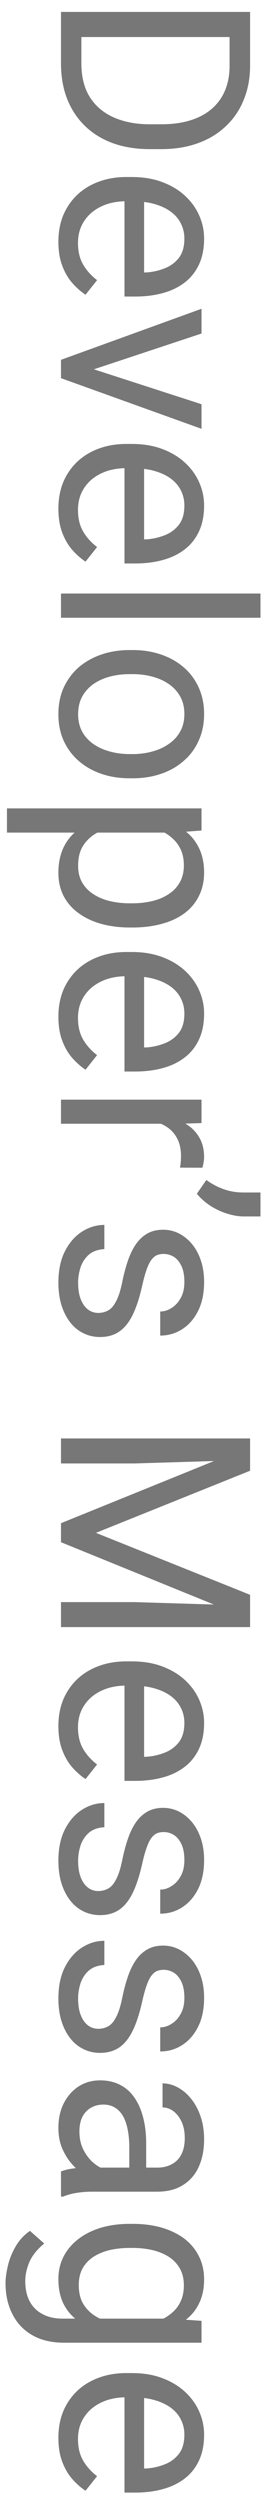 <svg width="16" height="150" viewBox="0 0 16 150" fill="none" xmlns="http://www.w3.org/2000/svg">
  <title id="svgTitle">Developer’s Message</title>
  <path d="M3.512 146.27C3.512 145.681 3.611 145.147 3.809 144.668C4.012 144.194 4.296 143.785 4.66 143.441C5.025 143.103 5.457 142.842 5.957 142.66C6.457 142.478 7.004 142.387 7.598 142.387L7.926 142.387C8.613 142.387 9.225 142.488 9.762 142.691C10.303 142.895 10.762 143.171 11.137 143.52C11.512 143.868 11.796 144.264 11.988 144.707C12.181 145.15 12.277 145.608 12.277 146.082C12.277 146.686 12.173 147.207 11.965 147.645C11.757 148.087 11.465 148.449 11.09 148.73C10.72 149.012 10.283 149.22 9.777 149.355C9.277 149.491 8.73 149.559 8.137 149.559L7.488 149.559L7.488 143.246L8.668 143.246L8.668 148.113L8.777 148.113C9.152 148.092 9.517 148.014 9.871 147.879C10.225 147.749 10.517 147.54 10.746 147.254C10.975 146.967 11.09 146.577 11.09 146.082C11.09 145.754 11.02 145.452 10.879 145.176C10.743 144.9 10.54 144.663 10.27 144.465C9.999 144.267 9.668 144.113 9.277 144.004C8.887 143.895 8.436 143.84 7.926 143.84L7.598 143.84C7.197 143.84 6.819 143.895 6.465 144.004C6.116 144.118 5.809 144.283 5.543 144.496C5.277 144.715 5.069 144.978 4.918 145.285C4.767 145.598 4.691 145.952 4.691 146.348C4.691 146.858 4.796 147.29 5.004 147.645C5.212 147.999 5.491 148.309 5.84 148.574L5.145 149.449C4.868 149.267 4.605 149.035 4.355 148.754C4.105 148.473 3.902 148.126 3.746 147.715C3.59 147.309 3.512 146.827 3.512 146.27Z" fill="#777777"/>
  <path d="M12.121 139.254L12.121 140.566L3.848 140.566C3.103 140.566 2.467 140.415 1.941 140.113C1.415 139.811 1.017 139.389 0.746 138.848C0.47 138.311 0.332 137.691 0.332 136.988C0.332 136.697 0.379 136.353 0.473 135.957C0.561 135.566 0.715 135.181 0.934 134.801C1.147 134.426 1.436 134.111 1.801 133.855L2.66 134.613C2.233 134.967 1.936 135.337 1.77 135.723C1.603 136.113 1.52 136.499 1.52 136.879C1.52 137.337 1.605 137.733 1.777 138.066C1.949 138.4 2.204 138.658 2.543 138.84C2.876 139.027 3.288 139.121 3.777 139.121L10.262 139.121L12.121 139.254ZM7.801 133.434L7.965 133.434C8.611 133.434 9.197 133.509 9.723 133.66C10.254 133.816 10.71 134.038 11.09 134.324C11.47 134.616 11.762 134.967 11.965 135.379C12.173 135.79 12.277 136.254 12.277 136.77C12.277 137.301 12.184 137.764 11.996 138.16C11.814 138.561 11.546 138.9 11.191 139.176C10.842 139.457 10.421 139.678 9.926 139.84C9.431 140.001 8.871 140.113 8.246 140.176L7.527 140.176C6.908 140.118 6.35 140.007 5.855 139.84C5.361 139.678 4.939 139.457 4.59 139.176C4.241 138.9 3.973 138.561 3.785 138.16C3.603 137.759 3.512 137.29 3.512 136.754C3.512 136.249 3.618 135.79 3.832 135.379C4.046 134.973 4.345 134.624 4.73 134.332C5.116 134.04 5.569 133.816 6.09 133.66C6.616 133.509 7.186 133.434 7.801 133.434ZM7.965 134.879L7.801 134.879C7.379 134.879 6.983 134.921 6.613 135.004C6.243 135.092 5.918 135.225 5.637 135.402C5.355 135.585 5.134 135.816 4.973 136.098C4.816 136.379 4.738 136.715 4.738 137.105C4.738 137.585 4.84 137.98 5.043 138.293C5.246 138.605 5.514 138.853 5.848 139.035C6.181 139.223 6.543 139.368 6.934 139.473L8.816 139.473C9.103 139.415 9.379 139.327 9.645 139.207C9.915 139.092 10.155 138.941 10.363 138.754C10.577 138.572 10.746 138.345 10.871 138.074C10.996 137.803 11.059 137.486 11.059 137.121C11.059 136.725 10.975 136.384 10.809 136.098C10.647 135.816 10.423 135.585 10.137 135.402C9.855 135.225 9.527 135.092 9.152 135.004C8.783 134.921 8.387 134.879 7.965 134.879Z" fill="#777777"/>
  <path d="M5.113 130.059L9.465 130.059C9.798 130.059 10.087 129.991 10.332 129.855C10.582 129.725 10.775 129.527 10.91 129.262C11.046 128.996 11.113 128.668 11.113 128.277C11.113 127.913 11.051 127.592 10.926 127.316C10.801 127.046 10.637 126.832 10.434 126.676C10.23 126.525 10.012 126.449 9.777 126.449L9.777 125.004C10.079 125.004 10.379 125.082 10.676 125.238C10.973 125.395 11.241 125.618 11.48 125.91C11.725 126.207 11.918 126.561 12.059 126.973C12.204 127.389 12.277 127.853 12.277 128.363C12.277 128.978 12.173 129.52 11.965 129.988C11.757 130.462 11.441 130.832 11.02 131.098C10.603 131.368 10.079 131.504 9.449 131.504L5.512 131.504C5.23 131.504 4.931 131.527 4.613 131.574C4.296 131.626 4.022 131.702 3.793 131.801L3.668 131.801L3.668 130.293C3.835 130.22 4.056 130.163 4.332 130.121C4.613 130.079 4.874 130.059 5.113 130.059ZM8.793 130.309L7.777 130.324L7.777 128.863C7.777 128.452 7.743 128.085 7.676 127.762C7.613 127.439 7.517 127.168 7.387 126.949C7.257 126.73 7.092 126.564 6.895 126.449C6.702 126.335 6.475 126.277 6.215 126.277C5.949 126.277 5.707 126.337 5.488 126.457C5.27 126.577 5.095 126.757 4.965 126.996C4.84 127.241 4.777 127.54 4.777 127.895C4.777 128.337 4.871 128.728 5.059 129.066C5.246 129.405 5.475 129.673 5.746 129.871C6.017 130.074 6.28 130.184 6.535 130.199L5.84 130.816C5.621 130.78 5.379 130.681 5.113 130.52C4.848 130.358 4.592 130.142 4.348 129.871C4.108 129.605 3.908 129.288 3.746 128.918C3.59 128.553 3.512 128.142 3.512 127.684C3.512 127.111 3.624 126.608 3.848 126.176C4.072 125.749 4.371 125.415 4.746 125.176C5.126 124.941 5.551 124.824 6.02 124.824C6.473 124.824 6.871 124.913 7.215 125.09C7.564 125.267 7.853 125.522 8.082 125.855C8.316 126.189 8.493 126.59 8.613 127.059C8.733 127.527 8.793 128.051 8.793 128.629L8.793 130.309Z" fill="#777777"/>
  <path d="M5.91 121.73C6.118 121.73 6.311 121.684 6.488 121.59C6.671 121.501 6.835 121.316 6.98 121.035C7.132 120.759 7.262 120.342 7.371 119.785C7.47 119.316 7.587 118.892 7.723 118.512C7.858 118.137 8.022 117.816 8.215 117.551C8.408 117.29 8.634 117.09 8.895 116.949C9.155 116.809 9.46 116.738 9.809 116.738C10.142 116.738 10.457 116.811 10.754 116.957C11.051 117.108 11.314 117.319 11.543 117.59C11.772 117.866 11.952 118.197 12.082 118.582C12.212 118.967 12.277 119.397 12.277 119.871C12.277 120.548 12.158 121.126 11.918 121.605C11.678 122.085 11.358 122.452 10.957 122.707C10.561 122.962 10.121 123.09 9.637 123.09L9.637 121.645C9.871 121.645 10.098 121.574 10.316 121.434C10.54 121.298 10.725 121.098 10.871 120.832C11.017 120.572 11.09 120.251 11.09 119.871C11.09 119.47 11.027 119.145 10.902 118.895C10.783 118.65 10.629 118.47 10.441 118.355C10.254 118.246 10.056 118.191 9.848 118.191C9.691 118.191 9.551 118.217 9.426 118.27C9.306 118.327 9.194 118.426 9.09 118.566C8.991 118.707 8.897 118.905 8.809 119.16C8.72 119.415 8.632 119.741 8.543 120.137C8.387 120.829 8.199 121.4 7.98 121.848C7.762 122.296 7.493 122.629 7.176 122.848C6.858 123.066 6.473 123.176 6.02 123.176C5.65 123.176 5.311 123.098 5.004 122.941C4.697 122.79 4.431 122.569 4.207 122.277C3.988 121.991 3.816 121.647 3.691 121.246C3.572 120.85 3.512 120.405 3.512 119.91C3.512 119.165 3.645 118.535 3.91 118.02C4.176 117.504 4.52 117.113 4.941 116.848C5.363 116.582 5.809 116.449 6.277 116.449L6.277 117.902C5.882 117.923 5.566 118.038 5.332 118.246C5.103 118.454 4.939 118.71 4.84 119.012C4.746 119.314 4.699 119.613 4.699 119.91C4.699 120.306 4.751 120.637 4.855 120.902C4.96 121.173 5.103 121.379 5.285 121.52C5.467 121.66 5.676 121.73 5.91 121.73Z" fill="#777777"/>
  <path d="M5.91 113.465C6.118 113.465 6.311 113.418 6.488 113.324C6.671 113.236 6.835 113.051 6.98 112.77C7.132 112.493 7.262 112.077 7.371 111.52C7.47 111.051 7.587 110.626 7.723 110.246C7.858 109.871 8.022 109.551 8.215 109.285C8.408 109.025 8.634 108.824 8.895 108.684C9.155 108.543 9.46 108.473 9.809 108.473C10.142 108.473 10.457 108.546 10.754 108.691C11.051 108.842 11.314 109.053 11.543 109.324C11.772 109.6 11.952 109.931 12.082 110.316C12.212 110.702 12.277 111.132 12.277 111.605C12.277 112.283 12.158 112.861 11.918 113.34C11.678 113.819 11.358 114.186 10.957 114.441C10.561 114.697 10.121 114.824 9.637 114.824L9.637 113.379C9.871 113.379 10.098 113.309 10.316 113.168C10.54 113.033 10.725 112.832 10.871 112.566C11.017 112.306 11.09 111.986 11.09 111.605C11.09 111.204 11.027 110.879 10.902 110.629C10.783 110.384 10.629 110.204 10.441 110.09C10.254 109.98 10.056 109.926 9.848 109.926C9.691 109.926 9.551 109.952 9.426 110.004C9.306 110.061 9.194 110.16 9.09 110.301C8.991 110.441 8.897 110.639 8.809 110.895C8.72 111.15 8.632 111.475 8.543 111.871C8.387 112.564 8.199 113.134 7.98 113.582C7.762 114.03 7.493 114.363 7.176 114.582C6.858 114.801 6.473 114.91 6.02 114.91C5.65 114.91 5.311 114.832 5.004 114.676C4.697 114.525 4.431 114.303 4.207 114.012C3.988 113.725 3.816 113.382 3.691 112.98C3.572 112.585 3.512 112.139 3.512 111.645C3.512 110.9 3.645 110.27 3.91 109.754C4.176 109.238 4.52 108.848 4.941 108.582C5.363 108.316 5.809 108.184 6.277 108.184L6.277 109.637C5.882 109.658 5.566 109.772 5.332 109.98C5.103 110.189 4.939 110.444 4.84 110.746C4.746 111.048 4.699 111.348 4.699 111.645C4.699 112.04 4.751 112.371 4.855 112.637C4.96 112.908 5.103 113.113 5.285 113.254C5.467 113.395 5.676 113.465 5.91 113.465Z" fill="#777777"/>
  <path d="M3.512 103.566C3.512 102.978 3.611 102.444 3.809 101.965C4.012 101.491 4.296 101.082 4.66 100.738C5.025 100.4 5.457 100.139 5.957 99.957C6.457 99.775 7.004 99.684 7.598 99.684L7.926 99.684C8.613 99.684 9.225 99.785 9.762 99.988C10.303 100.191 10.762 100.467 11.137 100.816C11.512 101.165 11.796 101.561 11.988 102.004C12.181 102.447 12.277 102.905 12.277 103.379C12.277 103.983 12.173 104.504 11.965 104.941C11.757 105.384 11.465 105.746 11.09 106.027C10.72 106.309 10.283 106.517 9.777 106.652C9.277 106.788 8.73 106.855 8.137 106.855L7.488 106.855L7.488 100.543L8.668 100.543L8.668 105.41L8.777 105.41C9.152 105.389 9.517 105.311 9.871 105.176C10.225 105.046 10.517 104.837 10.746 104.551C10.975 104.264 11.09 103.874 11.09 103.379C11.09 103.051 11.02 102.749 10.879 102.473C10.743 102.197 10.54 101.96 10.27 101.762C9.999 101.564 9.668 101.41 9.277 101.301C8.887 101.191 8.436 101.137 7.926 101.137L7.598 101.137C7.197 101.137 6.819 101.191 6.465 101.301C6.116 101.415 5.809 101.579 5.543 101.793C5.277 102.012 5.069 102.275 4.918 102.582C4.767 102.895 4.691 103.249 4.691 103.645C4.691 104.155 4.796 104.587 5.004 104.941C5.212 105.296 5.491 105.605 5.84 105.871L5.145 106.746C4.868 106.564 4.605 106.332 4.355 106.051C4.105 105.77 3.902 105.423 3.746 105.012C3.59 104.605 3.512 104.124 3.512 103.566Z" fill="#777777"/>
  <path d="M15.043 86.785L15.043 88.246L5.77 91.973L15.043 95.691L15.043 97.16L3.668 92.535L3.668 91.394L15.043 86.785ZM15.043 86.309L15.043 87.598L8.105 87.809L3.668 87.809L3.668 86.309L15.043 86.309ZM15.043 96.34L15.043 97.629L3.668 97.629L3.668 96.129L8.105 96.129L15.043 96.34Z" fill="#777777"/>
  <path d="M5.91 78.777C6.118 78.777 6.311 78.731 6.488 78.637C6.671 78.548 6.835 78.363 6.98 78.082C7.132 77.806 7.262 77.389 7.371 76.832C7.47 76.363 7.587 75.939 7.723 75.559C7.858 75.184 8.022 74.863 8.215 74.598C8.408 74.337 8.634 74.137 8.895 73.996C9.155 73.856 9.46 73.785 9.809 73.785C10.142 73.785 10.457 73.858 10.754 74.004C11.051 74.155 11.314 74.366 11.543 74.637C11.772 74.913 11.952 75.243 12.082 75.629C12.212 76.014 12.277 76.444 12.277 76.918C12.277 77.595 12.158 78.173 11.918 78.652C11.678 79.132 11.358 79.499 10.957 79.754C10.561 80.009 10.121 80.137 9.637 80.137L9.637 78.691C9.871 78.691 10.098 78.621 10.316 78.481C10.54 78.345 10.725 78.144 10.871 77.879C11.017 77.618 11.09 77.298 11.09 76.918C11.09 76.517 11.027 76.191 10.902 75.941C10.783 75.697 10.629 75.517 10.441 75.402C10.254 75.293 10.056 75.238 9.848 75.238C9.691 75.238 9.551 75.264 9.426 75.316C9.306 75.374 9.194 75.473 9.09 75.613C8.991 75.754 8.897 75.952 8.809 76.207C8.72 76.462 8.632 76.788 8.543 77.184C8.387 77.876 8.199 78.447 7.98 78.894C7.762 79.342 7.493 79.676 7.176 79.894C6.858 80.113 6.473 80.223 6.02 80.223C5.65 80.223 5.311 80.144 5.004 79.988C4.697 79.837 4.431 79.616 4.207 79.324C3.988 79.038 3.816 78.694 3.691 78.293C3.572 77.897 3.512 77.452 3.512 76.957C3.512 76.212 3.645 75.582 3.91 75.066C4.176 74.551 4.52 74.16 4.941 73.894C5.363 73.629 5.809 73.496 6.277 73.496L6.277 74.949C5.882 74.97 5.566 75.085 5.332 75.293C5.103 75.501 4.939 75.757 4.84 76.059C4.746 76.361 4.699 76.66 4.699 76.957C4.699 77.353 4.751 77.684 4.855 77.949C4.96 78.22 5.103 78.426 5.285 78.566C5.467 78.707 5.676 78.777 5.91 78.777Z" fill="#777777"/>
  <path d="M15.668 72.988L14.668 72.988C14.355 72.988 14.025 72.934 13.676 72.824C13.332 72.72 12.999 72.566 12.676 72.363C12.358 72.16 12.079 71.915 11.84 71.629L12.41 70.801C12.754 71.046 13.105 71.231 13.465 71.356C13.829 71.486 14.223 71.551 14.645 71.551L15.668 71.551L15.668 72.988Z" fill="#777777"/>
  <path d="M10.793 67.426L3.668 67.426L3.668 65.981L12.121 65.981L12.121 67.387L10.793 67.426ZM12.168 70.066L10.824 70.059C10.85 69.939 10.866 69.824 10.871 69.715C10.882 69.611 10.887 69.491 10.887 69.356C10.887 69.022 10.835 68.728 10.73 68.473C10.626 68.217 10.48 68.001 10.293 67.824C10.105 67.647 9.882 67.507 9.621 67.402C9.366 67.303 9.085 67.238 8.777 67.207L8.543 66.801C9.053 66.801 9.533 66.85 9.98 66.949C10.428 67.053 10.824 67.212 11.168 67.426C11.517 67.639 11.788 67.91 11.98 68.238C12.178 68.572 12.277 68.967 12.277 69.426C12.277 69.53 12.264 69.65 12.238 69.785C12.217 69.921 12.194 70.014 12.168 70.066Z" fill="#777777"/>
  <path d="M3.512 61.004C3.512 60.415 3.611 59.882 3.809 59.402C4.012 58.928 4.296 58.52 4.66 58.176C5.025 57.837 5.457 57.577 5.957 57.395C6.457 57.212 7.004 57.121 7.598 57.121L7.926 57.121C8.613 57.121 9.225 57.223 9.762 57.426C10.303 57.629 10.762 57.905 11.137 58.254C11.512 58.603 11.796 58.999 11.988 59.441C12.181 59.884 12.277 60.342 12.277 60.816C12.277 61.421 12.173 61.941 11.965 62.379C11.757 62.822 11.465 63.184 11.09 63.465C10.72 63.746 10.283 63.954 9.777 64.09C9.277 64.225 8.73 64.293 8.137 64.293L7.488 64.293L7.488 57.98L8.668 57.98L8.668 62.848L8.777 62.848C9.152 62.827 9.517 62.749 9.871 62.613C10.225 62.483 10.517 62.275 10.746 61.988C10.975 61.702 11.09 61.311 11.09 60.816C11.09 60.488 11.02 60.186 10.879 59.91C10.743 59.634 10.54 59.397 10.27 59.199C9.999 59.001 9.668 58.848 9.277 58.738C8.887 58.629 8.436 58.574 7.926 58.574L7.598 58.574C7.197 58.574 6.819 58.629 6.465 58.738C6.116 58.853 5.809 59.017 5.543 59.23C5.277 59.449 5.069 59.712 4.918 60.02C4.767 60.332 4.691 60.686 4.691 61.082C4.691 61.592 4.796 62.025 5.004 62.379C5.212 62.733 5.491 63.043 5.84 63.309L5.145 64.184C4.868 64.001 4.605 63.77 4.355 63.488C4.105 63.207 3.902 62.861 3.746 62.449C3.59 62.043 3.512 61.561 3.512 61.004Z" fill="#777777"/>
  <path d="M10.496 49.957L0.418 49.957L0.418 48.504L12.121 48.504L12.121 49.832L10.496 49.957ZM7.965 55.652L7.801 55.652C7.186 55.652 6.616 55.579 6.09 55.434C5.569 55.288 5.116 55.074 4.73 54.793C4.345 54.517 4.046 54.176 3.832 53.77C3.618 53.363 3.512 52.897 3.512 52.371C3.512 51.835 3.6 51.361 3.777 50.949C3.954 50.538 4.212 50.189 4.551 49.902C4.889 49.616 5.296 49.387 5.77 49.215C6.243 49.048 6.777 48.934 7.371 48.871L8.246 48.871C8.871 48.934 9.431 49.051 9.926 49.223C10.421 49.395 10.842 49.621 11.191 49.902C11.546 50.189 11.814 50.535 11.996 50.941C12.184 51.348 12.277 51.816 12.277 52.348C12.277 52.879 12.173 53.35 11.965 53.762C11.762 54.173 11.47 54.52 11.09 54.801C10.71 55.082 10.254 55.293 9.723 55.434C9.197 55.579 8.611 55.652 7.965 55.652ZM7.801 54.199L7.965 54.199C8.387 54.199 8.783 54.155 9.152 54.066C9.527 53.978 9.855 53.84 10.137 53.652C10.423 53.47 10.647 53.236 10.809 52.949C10.975 52.663 11.059 52.322 11.059 51.926C11.059 51.561 10.996 51.243 10.871 50.973C10.746 50.707 10.577 50.48 10.363 50.293C10.155 50.105 9.915 49.952 9.645 49.832C9.379 49.717 9.103 49.632 8.816 49.574L6.793 49.574C6.428 49.678 6.085 49.824 5.762 50.012C5.444 50.199 5.186 50.449 4.988 50.762C4.796 51.074 4.699 51.467 4.699 51.941C4.699 52.332 4.78 52.668 4.941 52.949C5.108 53.236 5.335 53.47 5.621 53.652C5.908 53.84 6.236 53.978 6.605 54.066C6.98 54.155 7.379 54.199 7.801 54.199Z" fill="#777777"/>
  <path d="M7.801 39.004L7.98 39.004C8.59 39.004 9.155 39.092 9.676 39.27C10.202 39.447 10.658 39.702 11.043 40.035C11.434 40.368 11.736 40.772 11.949 41.246C12.168 41.72 12.277 42.251 12.277 42.84C12.277 43.434 12.168 43.967 11.949 44.441C11.736 44.921 11.434 45.327 11.043 45.66C10.658 45.999 10.202 46.257 9.676 46.434C9.155 46.611 8.59 46.699 7.98 46.699L7.801 46.699C7.191 46.699 6.626 46.611 6.105 46.434C5.585 46.257 5.129 45.999 4.738 45.66C4.353 45.327 4.051 44.923 3.832 44.449C3.618 43.98 3.512 43.449 3.512 42.855C3.512 42.262 3.618 41.728 3.832 41.254C4.051 40.78 4.353 40.374 4.738 40.035C5.129 39.702 5.585 39.447 6.105 39.27C6.626 39.092 7.191 39.004 7.801 39.004ZM7.98 40.449L7.801 40.449C7.379 40.449 6.98 40.499 6.605 40.598C6.236 40.697 5.908 40.845 5.621 41.043C5.335 41.246 5.108 41.499 4.941 41.801C4.78 42.103 4.699 42.454 4.699 42.855C4.699 43.251 4.78 43.598 4.941 43.895C5.108 44.197 5.335 44.447 5.621 44.645C5.908 44.842 6.236 44.991 6.605 45.09C6.98 45.194 7.379 45.246 7.801 45.246L7.98 45.246C8.397 45.246 8.79 45.194 9.16 45.09C9.535 44.991 9.866 44.84 10.152 44.637C10.444 44.439 10.673 44.189 10.84 43.887C11.007 43.59 11.09 43.241 11.09 42.84C11.09 42.444 11.007 42.095 10.84 41.793C10.673 41.496 10.444 41.246 10.152 41.043C9.866 40.845 9.535 40.697 9.16 40.598C8.79 40.499 8.397 40.449 7.98 40.449Z" fill="#777777"/>
  <path d="M15.668 37.066L3.668 37.066L3.668 35.613L15.668 35.613L15.668 37.066Z" fill="#777777"/>
  <path d="M3.512 30.52C3.512 29.931 3.611 29.397 3.809 28.918C4.012 28.444 4.296 28.035 4.66 27.691C5.025 27.353 5.457 27.092 5.957 26.91C6.457 26.728 7.004 26.637 7.598 26.637L7.926 26.637C8.613 26.637 9.225 26.738 9.762 26.941C10.303 27.145 10.762 27.421 11.137 27.77C11.512 28.119 11.796 28.514 11.988 28.957C12.181 29.4 12.277 29.858 12.277 30.332C12.277 30.936 12.173 31.457 11.965 31.895C11.757 32.337 11.465 32.699 11.09 32.98C10.72 33.262 10.283 33.47 9.777 33.605C9.277 33.741 8.73 33.809 8.137 33.809L7.488 33.809L7.488 27.496L8.668 27.496L8.668 32.363L8.777 32.363C9.152 32.342 9.517 32.264 9.871 32.129C10.225 31.999 10.517 31.79 10.746 31.504C10.975 31.217 11.09 30.827 11.09 30.332C11.09 30.004 11.02 29.702 10.879 29.426C10.743 29.15 10.54 28.913 10.27 28.715C9.999 28.517 9.668 28.363 9.277 28.254C8.887 28.145 8.436 28.09 7.926 28.09L7.598 28.09C7.197 28.09 6.819 28.145 6.465 28.254C6.116 28.369 5.809 28.533 5.543 28.746C5.277 28.965 5.069 29.228 4.918 29.535C4.767 29.848 4.691 30.202 4.691 30.598C4.691 31.108 4.796 31.54 5.004 31.895C5.212 32.249 5.491 32.559 5.84 32.824L5.145 33.699C4.868 33.517 4.605 33.285 4.355 33.004C4.105 32.723 3.902 32.376 3.746 31.965C3.59 31.559 3.512 31.077 3.512 30.52Z" fill="#777777"/>
  <path d="M4.973 21.941L12.121 24.254L12.121 25.73L3.668 22.691L3.668 21.723L4.973 21.941ZM12.121 20.012L4.934 22.395L3.668 22.559L3.668 21.59L12.121 18.527L12.121 20.012Z" fill="#777777"/>
  <path d="M3.512 14.504C3.512 13.915 3.611 13.382 3.809 12.902C4.012 12.428 4.296 12.02 4.66 11.676C5.025 11.337 5.457 11.077 5.957 10.895C6.457 10.712 7.004 10.621 7.598 10.621L7.926 10.621C8.613 10.621 9.225 10.723 9.762 10.926C10.303 11.129 10.762 11.405 11.137 11.754C11.512 12.103 11.796 12.499 11.988 12.941C12.181 13.384 12.277 13.842 12.277 14.316C12.277 14.921 12.173 15.441 11.965 15.879C11.757 16.322 11.465 16.684 11.09 16.965C10.72 17.246 10.283 17.454 9.777 17.59C9.277 17.725 8.73 17.793 8.137 17.793L7.488 17.793L7.488 11.48L8.668 11.48L8.668 16.348L8.777 16.348C9.152 16.327 9.517 16.249 9.871 16.113C10.225 15.983 10.517 15.775 10.746 15.488C10.975 15.202 11.09 14.811 11.09 14.316C11.09 13.988 11.02 13.686 10.879 13.41C10.743 13.134 10.54 12.897 10.27 12.699C9.999 12.501 9.668 12.348 9.277 12.238C8.887 12.129 8.436 12.074 7.926 12.074L7.598 12.074C7.197 12.074 6.819 12.129 6.465 12.238C6.116 12.353 5.809 12.517 5.543 12.73C5.277 12.949 5.069 13.212 4.918 13.52C4.767 13.832 4.691 14.186 4.691 14.582C4.691 15.092 4.796 15.525 5.004 15.879C5.212 16.233 5.491 16.543 5.84 16.809L5.145 17.684C4.868 17.501 4.605 17.27 4.355 16.988C4.105 16.707 3.902 16.361 3.746 15.949C3.59 15.543 3.512 15.061 3.512 14.504Z" fill="#777777"/>
  <path d="M3.668 3.793L3.668 1.418L4.895 1.434L4.895 3.793C4.895 4.605 5.064 5.283 5.402 5.824C5.746 6.366 6.225 6.772 6.84 7.043C7.46 7.319 8.184 7.457 9.012 7.457L9.707 7.457C10.358 7.457 10.936 7.379 11.441 7.223C11.952 7.066 12.382 6.837 12.73 6.535C13.085 6.233 13.353 5.863 13.535 5.426C13.717 4.993 13.809 4.496 13.809 3.934L13.809 1.371L15.043 1.371L15.043 3.934C15.043 4.678 14.918 5.358 14.668 5.973C14.423 6.587 14.066 7.116 13.598 7.559C13.134 8.007 12.572 8.35 11.91 8.59C11.254 8.829 10.514 8.949 9.691 8.949L9.012 8.949C8.189 8.949 7.447 8.829 6.785 8.59C6.129 8.35 5.569 8.004 5.105 7.551C4.642 7.103 4.285 6.561 4.035 5.926C3.79 5.296 3.668 4.585 3.668 3.793ZM15.043 2.223L3.668 2.223L3.668 0.715L15.043 0.715L15.043 2.223Z" fill="#777777"/>
</svg>
